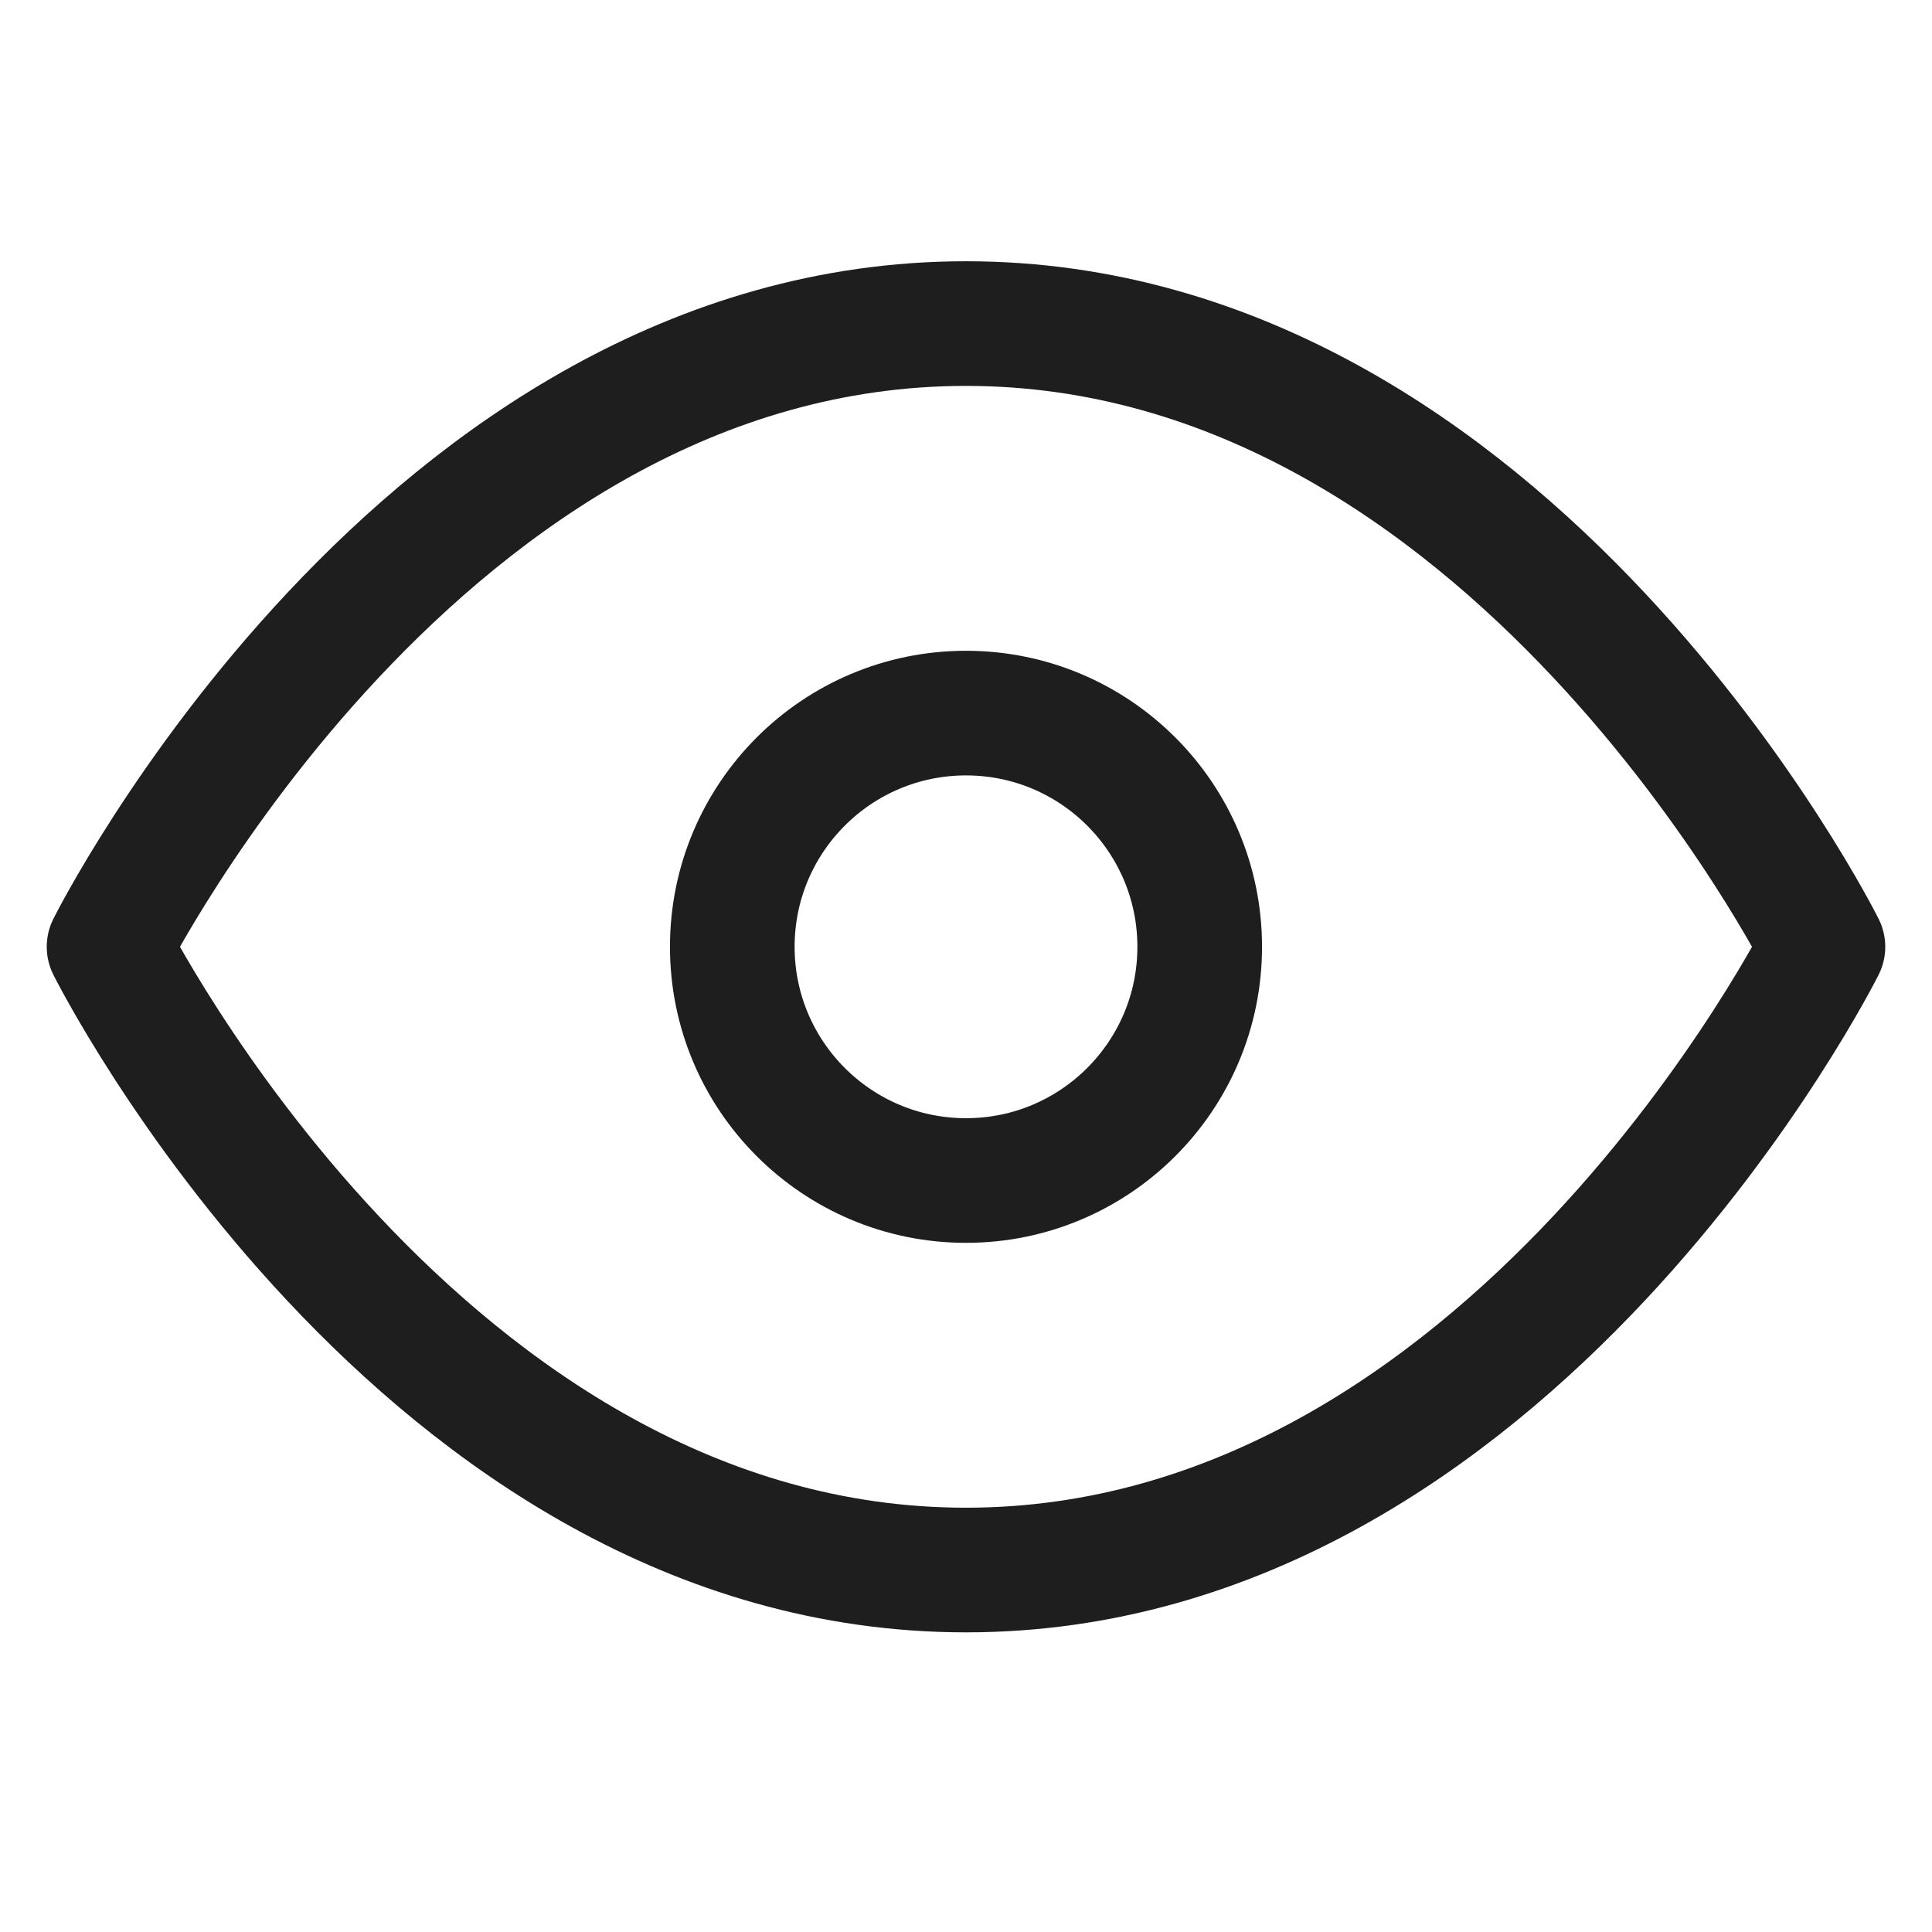 <svg xmlns="http://www.w3.org/2000/svg" width="31" height="31" viewBox="0 0 31 31" fill="none"><g clip-path="url(#clip0_407_601)"><path d="M1.75 15.192C1.75 15.192 6.75 5.192 15.5 5.192C24.25 5.192 29.25 15.192 29.25 15.192C29.25 15.192 24.25 25.192 15.5 25.192C6.75 25.192 1.75 15.192 1.75 15.192Z" stroke="#1E1E1E" stroke-width="2" stroke-linecap="round" stroke-linejoin="round"></path><path d="M15.5 18.942C17.571 18.942 19.25 17.263 19.25 15.192C19.25 13.121 17.571 11.442 15.5 11.442C13.429 11.442 11.75 13.121 11.75 15.192C11.75 17.263 13.429 18.942 15.5 18.942Z" stroke="#1E1E1E" stroke-width="2" stroke-linecap="round" stroke-linejoin="round"></path></g><defs><clipPath id="clip0_407_601"><rect width="30" height="30" fill="white" transform="translate(0.5 0.192)"></rect></clipPath></defs></svg>